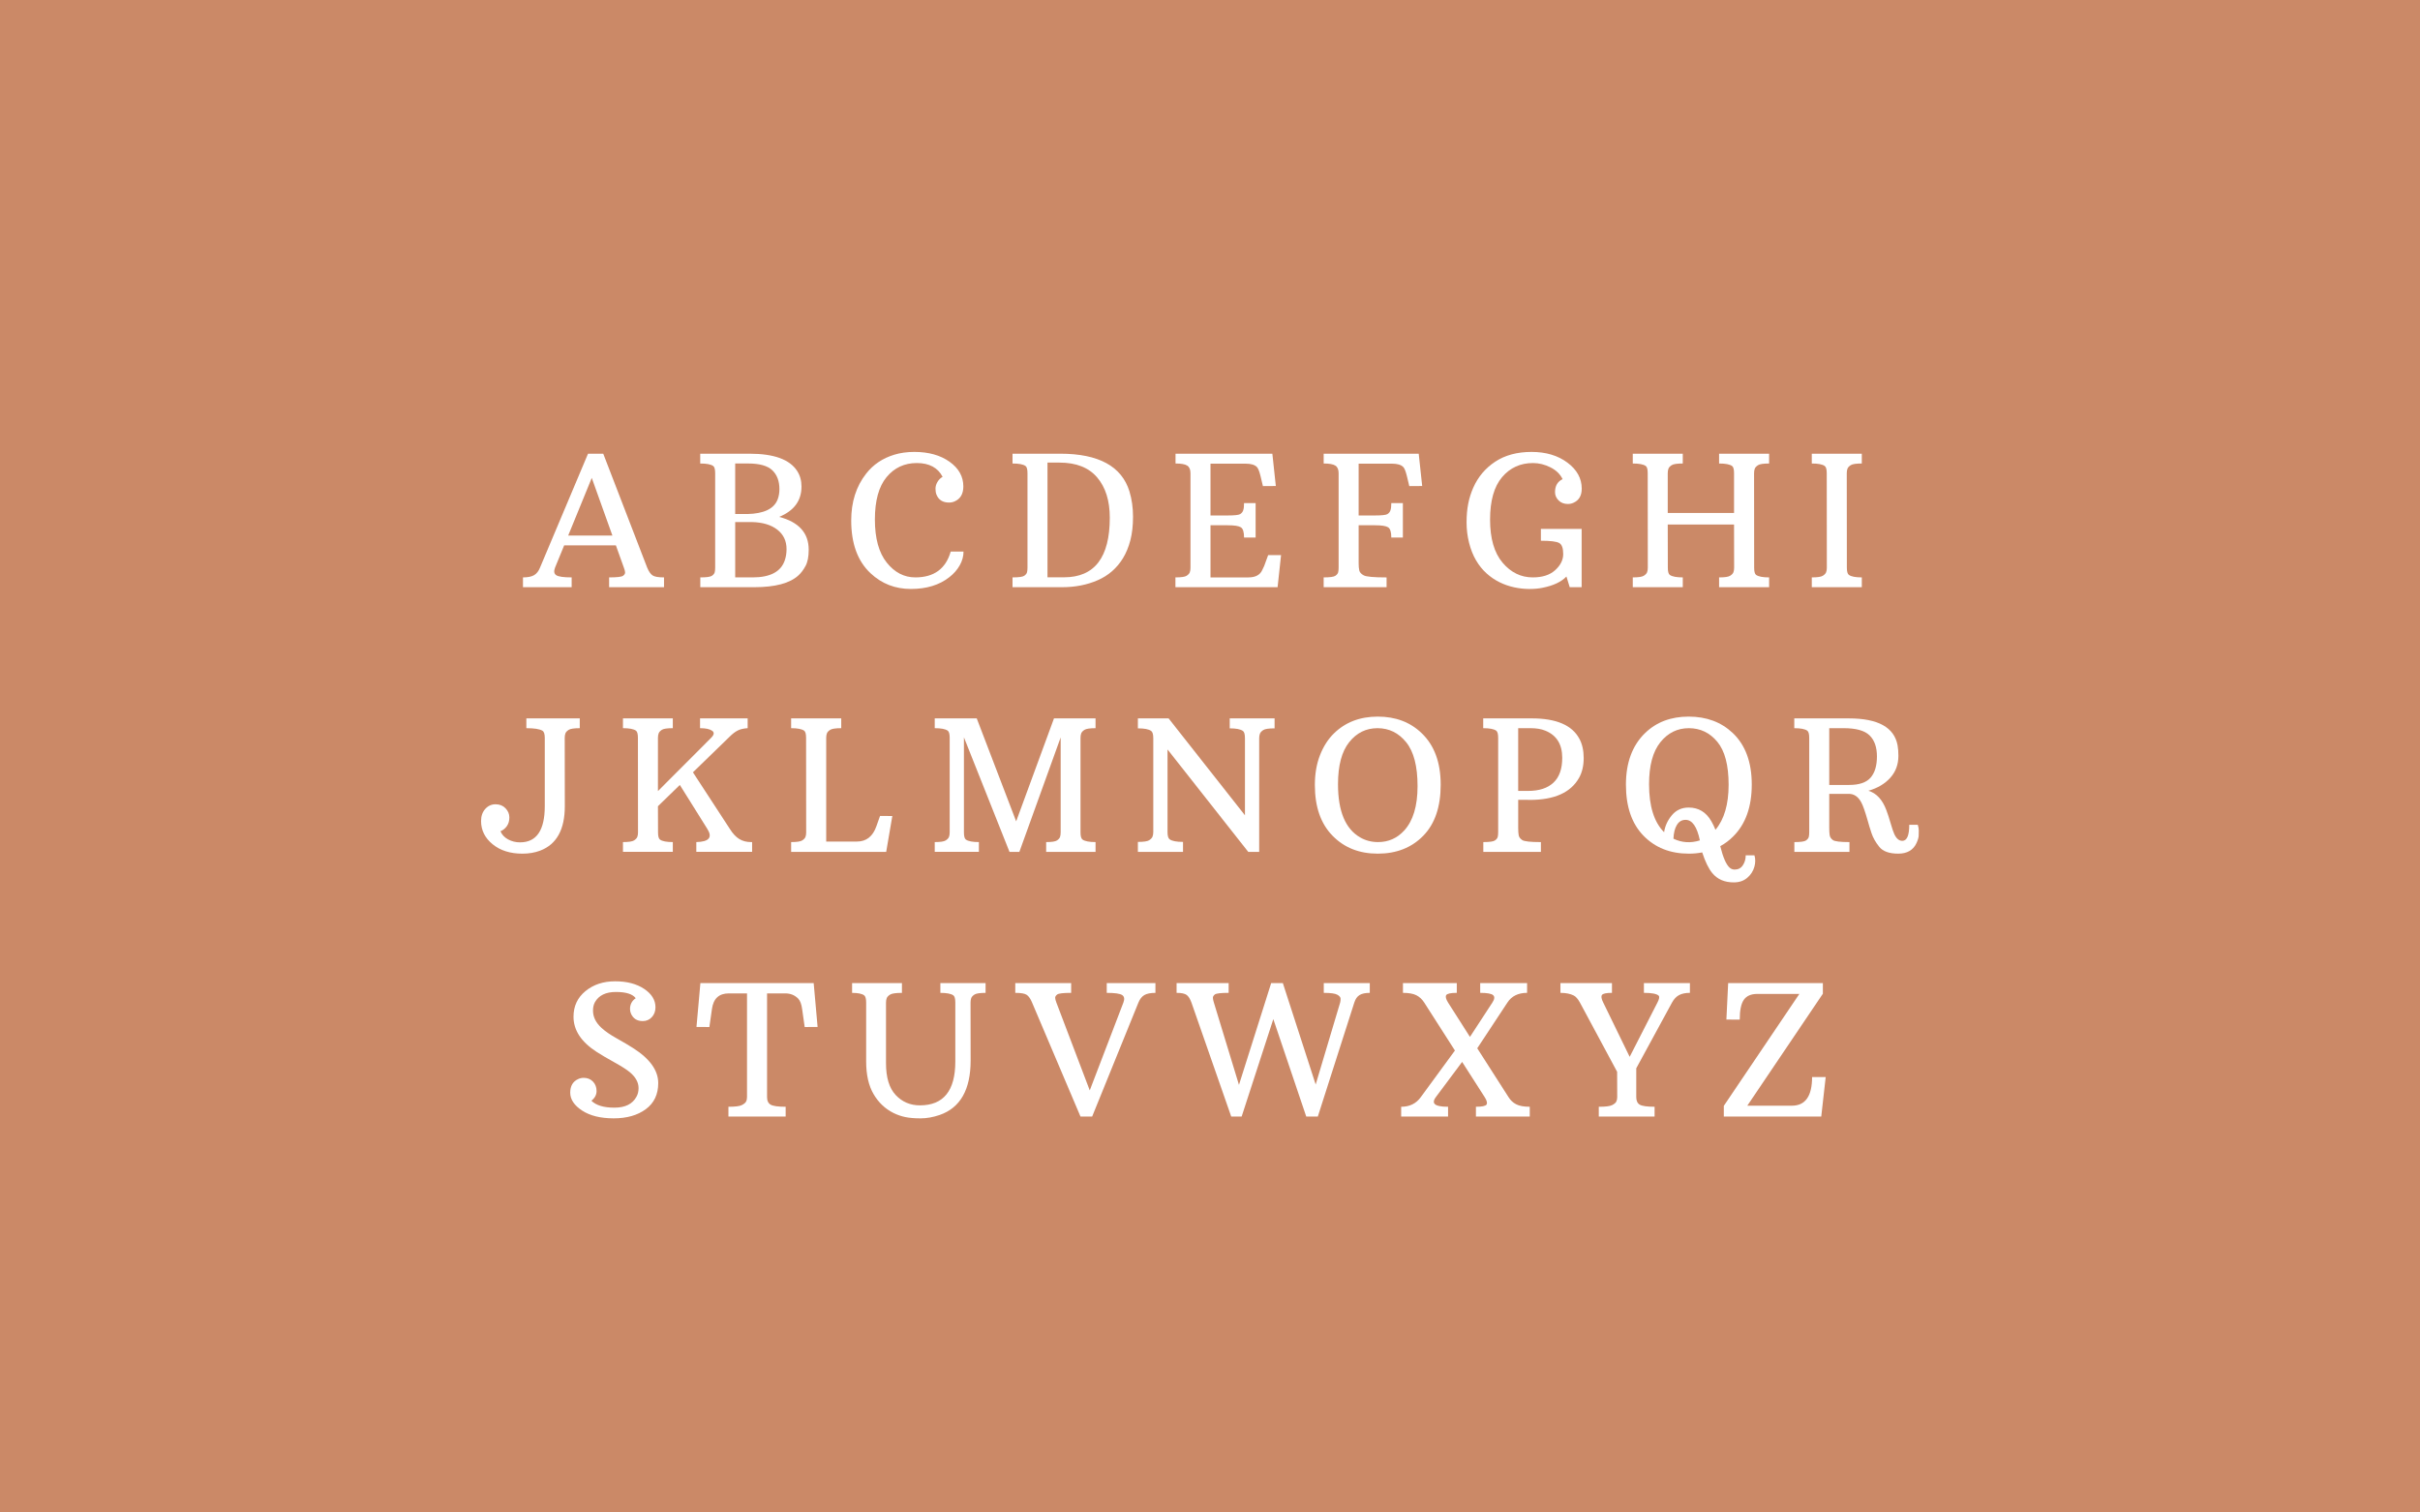 <?xml version="1.0" encoding="UTF-8"?>
<svg preserveAspectRatio="xMidYMid slice" width="800px" height="500px" xmlns="http://www.w3.org/2000/svg" viewBox="0 0 3200 2000">
  <defs>
    <style>.cls-1{fill:#cb8967;}.cls-1,.cls-2{stroke-width:0px;}.cls-2{fill:#fff;}</style>
  </defs>
  <g id="bkgrnd">
    <rect class="cls-1" width="3200" height="2000"></rect>
  </g>
  <g id="artwork">
    <path class="cls-2" d="m691.54,763.51c6.51,0,11.43-1,14.77-3,3.33-2,5.9-5.28,7.71-9.83l63.54-150.74h20.12l58.13,150.74c2.12,5.02,4.47,8.41,7.06,10.18,2.59,1.76,7.65,2.65,15.18,2.65v12.94h-72.61v-12.94c10.36,0,16.49-.71,18.42-2.12,1.92-1.41,2.82-2.94,2.71-4.59-.12-1.65-.65-3.69-1.59-6.12l-10.59-29.54h-68.37l-12.12,29.54c-1.81,4.71-1.26,8.02,1.65,9.94,2.9,1.92,9.69,2.88,20.36,2.88v12.94h-64.37v-12.94Zm118.26-55.31l-27.3-76.25-31.18,76.25h58.48Z"></path>
    <path class="cls-2" d="m1030.29,683.49c26.04,6.83,39.07,21.3,39.07,43.42,0,9.18-1.39,16.34-4.18,21.48-2.79,5.14-5.9,9.28-9.36,12.42-11.3,10.43-30.75,15.65-58.37,15.65h-71.43v-12.94c8.24,0,13.37-.72,15.42-2.18,2.04-1.45,3.25-3,3.65-4.65.39-1.65.59-3.65.59-6v-124.97c0-5.1-.86-8.28-2.59-9.53-3.14-2.2-8.87-3.29-17.18-3.29v-12.94h65.55c31.77,0,52.6,7.53,62.49,22.59,3.92,5.96,5.88,12.91,5.88,20.83,0,18.67-9.85,32.05-29.54,40.13Zm-42.13-3.77c21.96-.47,35.34-6.9,40.13-19.3,1.57-4.08,2.35-8.63,2.35-13.65,0-10.59-3.12-18.89-9.36-24.89-6.24-6-16.93-9-32.07-9h-17.06v66.84h16Zm7.06,83.79c23.38,0,37.58-7.61,42.6-22.83,1.49-4.47,2.24-9.33,2.24-14.59,0-10.83-4.1-19.42-12.3-25.77-8.2-6.35-19.44-9.69-33.71-10h-21.89v73.19h23.06Z"></path>
    <path class="cls-2" d="m1210.3,763.51c24.71,0,40.32-11.37,46.83-34.13h16.95c0,6.12-1.65,12.14-4.94,18.06-3.29,5.92-7.92,11.2-13.89,15.83-13.18,10.36-30.12,15.53-50.84,15.53s-38.44-6.9-53.19-20.71c-17.1-15.92-25.65-39.22-25.65-69.9,0-24.48,6.59-45.11,19.77-61.9,9.33-12,21.77-20.36,37.3-25.06,8-2.43,16.79-3.65,26.36-3.65,18.91,0,34.44,4.34,46.6,13,12.16,8.67,18.24,19.55,18.24,32.66,0,9.81-3.84,16.4-11.53,19.77-2.28,1.02-4.75,1.53-7.41,1.53-8.24,0-13.77-3.49-16.59-10.47-.86-2.2-1.29-4.8-1.29-7.83s.86-6,2.59-8.94c1.72-2.94,4-5.2,6.83-6.77-6.35-12.16-17.73-18.24-34.13-18.24s-29.73,6.22-40.01,18.65c-10.28,12.43-15.42,31.11-15.42,56.01s5.22,43.89,15.65,56.96c10.43,13.06,23.02,19.59,37.77,19.59Z"></path>
    <path class="cls-2" d="m1338.88,763.51c8.31,0,13.49-.72,15.53-2.18,2.04-1.45,3.25-3,3.65-4.65.39-1.65.59-3.65.59-6v-124.97c0-5.1-.86-8.28-2.59-9.53-3.14-2.2-8.87-3.29-17.18-3.29v-12.94h63.19c50.68,0,81.16,16.63,91.43,49.89,3.14,10.36,4.71,21.48,4.71,33.36s-1.18,22.32-3.53,31.3c-2.35,8.98-5.65,16.93-9.88,23.83-8.08,13.1-19.16,22.73-33.24,28.89-14.08,6.16-29.79,9.24-47.13,9.24h-65.55v-12.94Zm68.13-.12c40.32,0,60.48-26.28,60.48-78.84,0-22.44-5.57-40.19-16.71-53.25-11.14-13.06-27.73-19.59-49.78-19.59h-15.89v151.68h21.89Z"></path>
    <path class="cls-2" d="m1554.3,763.51c7.61,0,12.51-.71,14.71-2.12,2.2-1.41,3.61-2.92,4.24-4.53.63-1.61.94-3.59.94-5.94v-125.21c0-4.86-1.45-8.22-4.35-10.06-2.9-1.84-8.04-2.77-15.42-2.77v-12.94h128.03l4.59,42.72-17.06.12-3.18-13.3c-1.57-6.36-3.18-10.36-4.83-12-2.9-2.9-7.81-4.35-14.71-4.35h-46.6v68.49h22.83c8.86,0,14.3-.59,16.3-1.76,2-1.18,3.37-2.86,4.12-5.06.75-2.2,1.12-5.37,1.12-9.53h15.3v45.54h-15.3c0-7.3-1.43-11.83-4.29-13.59-2.87-1.76-8.61-2.65-17.24-2.65h-22.83v68.96h50.01c9.1,0,15.14-3.06,18.12-9.18.94-1.88,1.88-3.84,2.82-5.88l5.29-14.47h17.06l-4.59,42.48h-135.09v-12.94Z"></path>
    <path class="cls-2" d="m1750.31,763.51c8.31,0,13.49-.72,15.53-2.18,2.04-1.45,3.25-3,3.65-4.65.39-1.65.59-3.65.59-6v-124.97c0-4.86-1.45-8.22-4.35-10.06-2.9-1.84-8.04-2.77-15.42-2.77v-12.94h125.68l4.59,42.72-17.06.12-3.18-13.3c-1.57-6.36-3.18-10.36-4.83-12-2.9-2.9-7.81-4.35-14.71-4.35h-44.25v68.49h21.65c8.87,0,14.3-.59,16.3-1.76,2-1.18,3.37-2.86,4.12-5.06.75-2.2,1.12-5.37,1.12-9.53h15.3v45.54h-15.3c0-7.3-1.43-11.83-4.29-13.59-2.87-1.76-8.61-2.65-17.24-2.65h-21.65v50.25c0,4,.29,7.22.88,9.65.59,2.43,2.55,4.55,5.88,6.36,3.33,1.8,13.4,2.71,30.18,2.71v12.94h-83.2v-12.94Z"></path>
    <path class="cls-2" d="m1951.74,740.86c-3.92-6.71-6.98-14.43-9.18-23.18-2.2-8.75-3.29-17.69-3.29-26.83s.72-17.4,2.18-24.77c1.45-7.37,3.67-14.43,6.65-21.18,6.36-14.36,16.04-25.83,29.07-34.42,13.02-8.59,29.03-12.89,48.01-12.89s34.79,4.71,47.42,14.12c12.63,9.41,18.95,20.91,18.95,34.48,0,9.26-3.69,15.5-11.06,18.71-2.28,1.02-4.71,1.53-7.3,1.53-5.02,0-9.1-1.57-12.24-4.71-3.14-3.14-4.71-6.78-4.71-10.94,0-8.31,3.33-14.04,10-17.18-3.14-6.59-8.47-11.79-16-15.59-7.53-3.8-15.26-5.71-23.18-5.71-16.71,0-30.34,6.24-40.89,18.71-10.55,12.47-15.83,31.17-15.83,56.07s5.49,43.88,16.47,56.9c10.98,13.02,24.32,19.53,40.01,19.53,12.79,0,22.69-3.22,29.71-9.65,7.02-6.43,10.53-13.51,10.53-21.24s-1.77-12.59-5.29-14.59c-3.53-2-11.61-3-24.24-3v-15.65h53.9v77.08h-15.77l-4.35-14.12c-6.75,7.06-17.18,12-31.3,14.83-5.18,1.1-11.06,1.65-17.65,1.65s-13.28-.73-20.06-2.18c-6.79-1.45-13.28-3.71-19.48-6.77-6.2-3.06-11.94-6.98-17.24-11.77-5.3-4.78-9.91-10.53-13.83-17.24Z"></path>
    <path class="cls-2" d="m2159.04,763.51c7.45,0,12.32-.72,14.59-2.18,2.27-1.45,3.73-3,4.35-4.65s.94-3.65.94-6l-.12-124.97c0-5.1-.86-8.28-2.59-9.53-3.14-2.2-8.87-3.29-17.18-3.29v-12.94h66.13v12.94c-7.45,0-12.32.73-14.59,2.18-2.28,1.45-3.73,3-4.35,4.65s-.94,3.65-.94,6v52.6h87.67v-52.6c0-5.1-.86-8.28-2.59-9.53-3.14-2.2-8.87-3.29-17.18-3.29v-12.94h66.13v12.94c-7.45,0-12.32.73-14.59,2.18-2.28,1.45-3.73,3-4.35,4.65-.63,1.65-.94,3.65-.94,6l.12,124.97c0,5.1.86,8.28,2.59,9.53,3.14,2.2,8.86,3.29,17.18,3.29v12.94h-66.13v-12.94c7.45,0,12.32-.72,14.59-2.18,2.27-1.45,3.73-3,4.35-4.65.63-1.65.94-3.65.94-6l-.12-57.07h-87.67l.12,57.07c0,5.1.86,8.28,2.59,9.53,3.14,2.2,8.86,3.29,17.18,3.29v12.94h-66.13v-12.94Z"></path>
    <path class="cls-2" d="m2395.77,763.51c7.45,0,12.32-.72,14.59-2.18,2.28-1.45,3.73-3,4.35-4.65.63-1.65.94-3.65.94-6l-.12-124.97c0-5.1-.9-8.28-2.71-9.53-3.06-2.2-8.75-3.29-17.06-3.29v-12.94h66.13v12.94c-7.45,0-12.32.73-14.59,2.18-2.28,1.45-3.73,3-4.35,4.65-.63,1.65-.94,3.65-.94,6l.12,124.97c0,5.1.9,8.28,2.71,9.53,3.06,2.2,8.75,3.29,17.06,3.29v12.94h-66.13v-12.94Z"></path>
    <path class="cls-2" d="m687.77,1113.86c21.73,0,32.6-16,32.6-48.01v-90.14c0-5.1-1.06-8.28-3.18-9.53-3.84-2.2-10.91-3.29-21.18-3.29v-12.94h70.61v12.94c-7.45,0-12.32.73-14.59,2.18-2.28,1.45-3.73,3-4.35,4.65-.63,1.65-.94,3.65-.94,6l.12,90.26c0,30.99-10.87,50.6-32.6,58.84-7.06,2.67-14.87,4-23.42,4-16.16,0-29.32-4.16-39.48-12.47-10.16-8.31-15.24-18.55-15.24-30.71,0-6.51,1.84-11.83,5.53-15.94,3.69-4.12,8.24-6.18,13.65-6.18s9.81,1.77,13.18,5.3c3.37,3.53,5.06,7.55,5.06,12.06s-1.1,8.34-3.29,11.47c-2.2,3.14-5.02,5.41-8.47,6.83,1.88,4.55,5.24,8.14,10.06,10.77,4.83,2.63,10.14,3.94,15.95,3.94Z"></path>
    <path class="cls-2" d="m920.73,1113.51c17.02-.39,21.81-6.31,14.36-17.77l-36.13-57.78-28.95,28.12.12,34.6c0,5.1.86,8.28,2.59,9.53,2.98,2.2,8.63,3.29,16.95,3.29v12.94h-65.9v-12.94c7.45,0,12.32-.72,14.59-2.18,2.27-1.45,3.73-3,4.35-4.65.63-1.65.94-3.65.94-6l-.12-124.97c0-5.1-.86-8.28-2.59-9.53-3.14-2.2-8.87-3.29-17.18-3.29v-12.94h65.9v12.94c-7.45,0-12.28.73-14.47,2.18-2.2,1.45-3.61,3-4.24,4.65-.63,1.65-.94,3.65-.94,6v70.37l70.02-70.13c4.31-4.16,4.86-7.37,1.65-9.65-3.22-2.28-8.55-3.41-16-3.41v-12.94h62.96v12.94c-5.26.31-9.59,1.31-13,3-3.41,1.69-7.08,4.49-11,8.41l-48.36,46.95,48.72,74.72c3.92,6.28,8.1,10.77,12.53,13.47,4.43,2.71,9.59,4.06,15.47,4.06h1.53v12.94h-73.78v-12.94Z"></path>
    <path class="cls-2" d="m1046.14,1113.51c7.45,0,12.32-.72,14.59-2.18,2.27-1.45,3.73-3,4.35-4.65.63-1.65.94-3.65.94-6l-.12-124.97c0-5.1-.86-8.28-2.59-9.53-3.14-2.2-8.87-3.29-17.18-3.29v-12.94h66.25v12.94c-7.45,0-12.32.73-14.59,2.18-2.28,1.45-3.73,3-4.35,4.65-.63,1.65-.94,3.65-.94,6v137.09h40.6c12.55,0,21.18-6.86,25.89-20.59l4.71-13.3,16.24.12-8.12,47.42h-125.68v-12.94Z"></path>
    <path class="cls-2" d="m1236.03,1113.51c7.37,0,12.2-.72,14.47-2.18,2.27-1.45,3.73-3,4.35-4.65.63-1.65.94-3.65.94-6v-124.97c0-5.1-.86-8.28-2.59-9.53-3.14-2.2-8.87-3.29-17.18-3.29v-12.94h55.54l52.13,136.15,50.01-136.15h54.95v12.94c-7.45,0-12.32.73-14.59,2.18-2.28,1.45-3.73,3-4.35,4.65-.63,1.65-.94,3.65-.94,6v124.97c0,5.02.9,8.2,2.71,9.53,3.14,2.2,8.86,3.29,17.18,3.29v12.94h-65.31v-12.94c7.37,0,12.14-.72,14.3-2.18,2.16-1.45,3.51-3,4.06-4.65.55-1.65.82-3.65.82-6v-125.56l-54.6,151.33h-13.06l-60.25-151.45v125.68c0,5.1.86,8.28,2.59,9.53,3.14,2.2,8.86,3.29,17.18,3.29v12.94h-58.37v-12.94Z"></path>
    <path class="cls-2" d="m1504.65,1113.28c7.69,0,12.67-.75,14.94-2.24,2.27-1.49,3.75-3.08,4.41-4.77.67-1.69,1-3.71,1-6.06v-124.03c0-5.1-.94-8.32-2.82-9.65-3.14-2.27-8.98-3.41-17.53-3.41v-13.18h40.6l100.97,128.15v-101.91c0-5.18-.9-8.39-2.71-9.65-3.14-2.27-8.94-3.41-17.42-3.41v-13.18h59.31v13.18c-7.69,0-12.67.75-14.95,2.24-2.28,1.49-3.75,3.08-4.41,4.77-.67,1.69-1,3.71-1,6.06v150.27h-14.47l-106.73-135.45v109.2c0,5.1.94,8.32,2.82,9.65,3.14,2.28,9.02,3.41,17.65,3.41v13.18h-59.66v-13.18Z"></path>
    <path class="cls-2" d="m1738.66,1038.2c0-14.9,2.27-28.14,6.83-39.72,4.55-11.57,10.67-21.12,18.36-28.65,15.14-14.83,34.48-22.24,58.01-22.24s42.87,7.3,58.01,21.89c16.79,16.08,25.18,38.79,25.18,68.13s-7.71,51.88-23.12,67.61c-15.42,15.73-35.44,23.59-60.07,23.59s-44.56-7.96-60.01-23.89c-15.46-15.92-23.18-38.17-23.18-66.72Zm83.55,75.31c13.73,0,25.26-5.1,34.6-15.3,11.77-12.87,17.65-32.44,17.65-58.72s-5.02-45.62-15.06-58.01c-10.04-12.39-22.67-18.59-37.89-18.59s-27.64,6.18-37.48,18.53c-9.85,12.36-14.77,30.89-14.77,55.6,0,35.54,9.73,58.96,29.18,70.25,7.14,4.16,15.06,6.24,23.77,6.24Z"></path>
    <path class="cls-2" d="m1961.39,1113.51c8.24,0,13.38-.72,15.42-2.18,2.04-1.45,3.25-3,3.65-4.65.39-1.65.59-3.65.59-6v-124.97c0-5.1-.86-8.28-2.59-9.53-3.14-2.2-8.87-3.29-17.18-3.29v-12.94h64.37c32.16,0,53.07,8.94,62.72,26.83,3.84,7.06,5.77,15.59,5.77,25.59s-2,18.65-6,25.95c-10.91,19.61-32.64,29.42-65.19,29.42-1.49,0-2.98-.04-4.47-.12h-10.94v37.19c0,4,.22,7.22.65,9.65.43,2.43,1.98,4.55,4.65,6.36,2.67,1.8,10.9,2.71,24.71,2.71v12.94h-76.14v-12.94Zm59.19-67.66c14.59,0,25.77-3.63,33.54-10.89,7.77-7.25,11.65-18.22,11.65-32.89,0-17.89-7.45-29.85-22.36-35.89-5.34-2.2-11.81-3.29-19.42-3.29h-16.47v82.96h13.06Z"></path>
    <path class="cls-2" d="m2250.83,1127.16c-5.65,1.1-11.53,1.65-17.65,1.65-24.63,0-44.66-7.94-60.07-23.83-15.42-15.89-23.12-38.34-23.12-67.37s8.39-51.74,25.18-68.13c14.98-14.59,34.24-21.89,57.78-21.89s42.95,7.22,58.25,21.65c16.79,15.93,25.18,38.64,25.18,68.13s-8.16,52.37-24.48,68.6c-5.1,5.18-10.83,9.49-17.18,12.94,3.69,14.9,7.84,24.4,12.47,28.48,1.88,1.65,4.08,2.47,6.59,2.47,4.71,0,8.31-1.9,10.83-5.71,2.51-3.81,3.77-8.18,3.77-13.12h11.53c.71,2.2,1.06,4.59,1.06,7.18s-.35,5.14-1.06,7.65c-1.57,5.88-4.73,10.84-9.47,14.89-4.75,4.04-10.69,6.06-17.83,6.06-12.24,0-21.73-4.12-28.48-12.36-4.79-5.81-9.22-14.91-13.3-27.3Zm17.53-29.89c11.61-13.81,17.42-33.66,17.42-59.54s-4.98-44.83-14.95-56.84c-9.96-12-22.52-18-37.66-18s-27.69,6.2-37.66,18.59c-9.96,12.4-14.94,30.91-14.94,55.54,0,29.03,6.63,50.17,19.89,63.43,1.25-8.32,4.71-15.83,10.36-22.54,5.65-6.71,13.02-10.06,22.12-10.06,13.1,0,23.1,6.04,30.01,18.12,2.04,3.53,3.84,7.3,5.41,11.3Zm-55.54,11.77c11.14,5.34,22.79,6.08,34.95,2.24-3.77-18.12-10.08-27.18-18.95-27.18-4.87,0-8.67,2.22-11.41,6.65-2.75,4.43-4.28,10.53-4.59,18.3Z"></path>
    <path class="cls-2" d="m2515.45,1111.86c6.12,0,9.18-7.06,9.18-21.18h11.3c.86,2.82,1.29,5.29,1.29,7.41s-.04,4.41-.12,6.88c-.08,2.47-1.02,5.71-2.82,9.71-4.32,9.41-12.4,14.12-24.24,14.12s-20.18-2.98-25.01-8.94c-4.83-5.96-8.26-12.02-10.3-18.18-2.04-6.16-3.69-11.55-4.94-16.18-3.61-12.63-6.51-20.87-8.71-24.71-4-7.37-9.45-11.06-16.36-11.06h-25.89v45.07c0,4,.2,7.22.59,9.65.39,2.43,1.78,4.55,4.18,6.36,2.39,1.8,9.71,2.71,21.95,2.71v12.94h-72.84v-12.94c8.24,0,13.38-.72,15.42-2.18,2.04-1.45,3.25-3,3.65-4.65.39-1.65.59-3.65.59-6v-124.97c0-5.1-.86-8.28-2.59-9.53-3.14-2.2-8.87-3.29-17.18-3.29v-12.94h72.25c38.6,0,60.05,11.93,64.37,35.77.71,3.92,1.06,8.51,1.06,13.77,0,11.3-3.55,20.93-10.65,28.89-7.1,7.96-16.77,13.71-29.01,17.24,10.59,3.22,18.48,11.69,23.65,25.42,1.72,4.47,3.61,10.24,5.65,17.3,2.04,7.06,3.69,11.93,4.94,14.59,2.75,5.96,6.28,8.94,10.59,8.94Zm-70.37-73.9c13.42,0,22.91-3.24,28.48-9.71,5.57-6.47,8.35-15.81,8.35-28.01s-3.26-21.48-9.77-27.83c-6.51-6.36-17.93-9.53-34.24-9.53h-19.06v75.08h26.24Z"></path>
    <path class="cls-2" d="m840.62,1319.95c-4.08-5.49-12.81-8.24-26.18-8.24s-22.61,4.47-27.71,13.42c-1.73,3.06-2.59,6.83-2.59,11.3,0,8.24,3.69,15.77,11.06,22.59,4.86,4.55,11.59,9.22,20.18,14,8.59,4.79,15.83,9.06,21.71,12.83,22.2,14.12,33.3,29.58,33.3,46.36,0,14.91-5.47,26.4-16.42,34.48-10.94,8.08-25.11,12.12-42.48,12.12s-31.3-3.43-41.77-10.3c-10.47-6.86-15.71-14.75-15.71-23.65s3.57-14.92,10.71-18.06c2.2-1.02,4.59-1.53,7.18-1.53,4.94,0,9,1.65,12.18,4.94,3.18,3.29,4.77,7.45,4.77,12.47s-2.28,9.3-6.83,12.83c6.12,6.12,16.26,9.18,30.42,9.18s23.87-4.78,29.12-14.36c1.88-3.29,2.82-7.14,2.82-11.53,0-7.61-3.92-14.67-11.77-21.18-4.08-3.37-10.96-7.75-20.65-13.12-9.69-5.37-17.32-9.86-22.89-13.47-20.48-13.18-30.71-28.71-30.71-46.6,0-13.96,5.28-25.26,15.83-33.89,10.55-8.63,23.61-12.94,39.19-12.94s28.36,3.33,38.36,10c10,6.67,15,14.79,15,24.36,0,5.18-1.59,9.51-4.77,13-3.18,3.49-7.2,5.24-12.06,5.24-7.45,0-12.63-3.25-15.53-9.77-.86-1.96-1.29-4.04-1.29-6.24,0-6.04,2.51-10.79,7.53-14.24Z"></path>
    <path class="cls-2" d="m963.2,1463.51c8.86,0,14.75-.72,17.65-2.18,2.9-1.45,4.78-3,5.65-4.65.86-1.65,1.29-3.65,1.29-6v-137.09h-24.12c-12.94,0-20.36,6.87-22.24,20.59l-3.41,23.89-17.06-.12,5.18-58.01h149.8l5.18,58.01-17.06.12-3.41-23.89c-.86-6.36-2.55-10.87-5.06-13.53-4.55-4.71-10.28-7.06-17.18-7.06h-24.12v137.09c0,4.94,1.63,8.32,4.88,10.12,3.25,1.8,9.83,2.71,19.71,2.71v12.94h-75.67v-12.94Z"></path>
    <path class="cls-2" d="m1216.51,1461.63c31.14,0,46.72-19.34,46.72-58.01v-77.9c0-5.1-.86-8.28-2.59-9.53-3.14-2.2-8.87-3.29-17.18-3.29v-12.94h59.78v12.94c-7.45,0-12.32.73-14.59,2.18-2.28,1.45-3.73,3-4.35,4.65-.63,1.65-.94,3.65-.94,6l.12,76.61c0,38.52-13.65,62.53-40.95,72.02-8.71,2.98-17.1,4.47-25.18,4.47s-14.85-.57-20.3-1.71c-5.45-1.14-10.69-2.96-15.71-5.47-10.98-5.49-19.73-13.81-26.24-24.95-6.51-11.14-9.77-25.54-9.77-43.19v-77.78c0-5.02-.86-8.2-2.59-9.53-2.9-2.2-8.24-3.29-16-3.29v-12.94h65.9v12.94c-7.92,0-13.08.73-15.47,2.18-2.39,1.45-3.92,3-4.59,4.65-.67,1.65-1,3.65-1,6v80.25c0,18.91,4.27,32.91,12.83,42.01,8.55,9.1,19.26,13.65,32.13,13.65Z"></path>
    <path class="cls-2" d="m1364.75,1325.71c-2.12-5.02-4.47-8.41-7.06-10.18-2.59-1.76-7.65-2.65-15.18-2.65v-12.94h73.9v12.94c-10.43,0-16.59.73-18.48,2.18-1.88,1.45-2.77,2.98-2.65,4.59.12,1.61.65,3.63,1.59,6.06l44.13,116.15,44.48-116.15c1.8-4.71,1.25-8.02-1.65-9.94-2.9-1.92-9.69-2.88-20.36-2.88v-12.94h64.37v12.94c-6.51,0-11.42.98-14.71,2.94s-5.88,5.26-7.77,9.88l-61.19,150.74h-15.42l-64.02-150.74Z"></path>
    <path class="cls-2" d="m1575.47,1325.71c-1.81-4.94-3.94-8.32-6.41-10.12-2.47-1.8-6.88-2.71-13.24-2.71v-12.94h68.84v12.94c-10.36,0-16.44.71-18.24,2.12s-2.67,2.94-2.59,4.59c.08,1.65.51,3.69,1.29,6.12l33.18,108.85,42.6-134.62h15.42l43.42,134.15,32.36-108.38c.39-1.41.59-3.08.59-5s-1.43-3.71-4.29-5.35c-2.87-1.65-8.85-2.47-17.95-2.47v-12.94h60.84v12.94c-5.88,0-10.4.96-13.53,2.88-3.14,1.92-5.45,5.24-6.94,9.94l-48.25,150.74h-15.3l-43.54-128.86-41.89,128.86h-13.77l-52.6-150.74Z"></path>
    <path class="cls-2" d="m1852.79,1463.51c11.22,0,19.89-4.28,26.01-12.83l45.07-61.54-40.6-63.43c-2.82-4.39-6.32-7.63-10.47-9.71-4.16-2.08-10.04-3.12-17.65-3.12v-12.94h71.19v12.94c-8,0-12.65.98-13.95,2.94-1.29,1.96-.49,5.26,2.41,9.88l28.95,45.42,29.65-45.42c2.9-4.39,3.25-7.63,1.06-9.71-2.2-2.08-7.92-3.12-17.18-3.12v-12.94h62.01v12.94c-11.77,0-20.44,4.28-26.01,12.83l-39.89,60.48,41.3,64.49c2.59,4.24,6,7.43,10.24,9.59,4.24,2.16,10.2,3.24,17.89,3.24v12.94h-71.19v-12.94c8,0,12.67-.96,14-2.88,1.33-1.92.51-5.24-2.47-9.94l-29.77-46.48-34.71,46.48c-4.79,6.36-3.26,10.32,4.59,11.89,2.82.63,6.67.94,11.53.94v12.94h-62.01v-12.94Z"></path>
    <path class="cls-2" d="m2114.11,1463.51c8.86,0,14.73-.72,17.59-2.18,2.86-1.45,4.71-3,5.53-4.65.82-1.65,1.24-3.65,1.24-6l-.12-33.42-49.19-91.55c-2.67-4.79-5.37-7.88-8.12-9.3-4.63-2.35-10.51-3.53-17.65-3.53v-12.94h68.13v12.94c-7.53,0-11.94.94-13.24,2.82-1.29,1.88-.73,5.22,1.71,10l34.95,71.78,36.71-71.78c2.51-4.79,3.02-7.84,1.53-9.18-2.67-2.43-9.14-3.65-19.42-3.65v-12.94h60.84v12.94c-5.81,0-10.57.98-14.3,2.94-3.73,1.96-6.84,5.26-9.36,9.88l-47.3,86.96v38.01c0,4.94,1.57,8.32,4.71,10.12,3.14,1.8,9.65,2.71,19.53,2.71v12.94h-73.78v-12.94Z"></path>
    <path class="cls-2" d="m2279.41,1462.33l99.91-148.04h-55.66c-8.24,0-14.16,2.59-17.77,7.77-3.61,5.18-5.41,13.93-5.41,26.24l-17.65-.12,2.35-48.25h125.21v14.12l-99.91,148.04h58.96c17.81,0,26.71-12.63,26.71-37.89h18l-5.88,52.25h-128.85v-14.12Z"></path>
  </g>
</svg>
